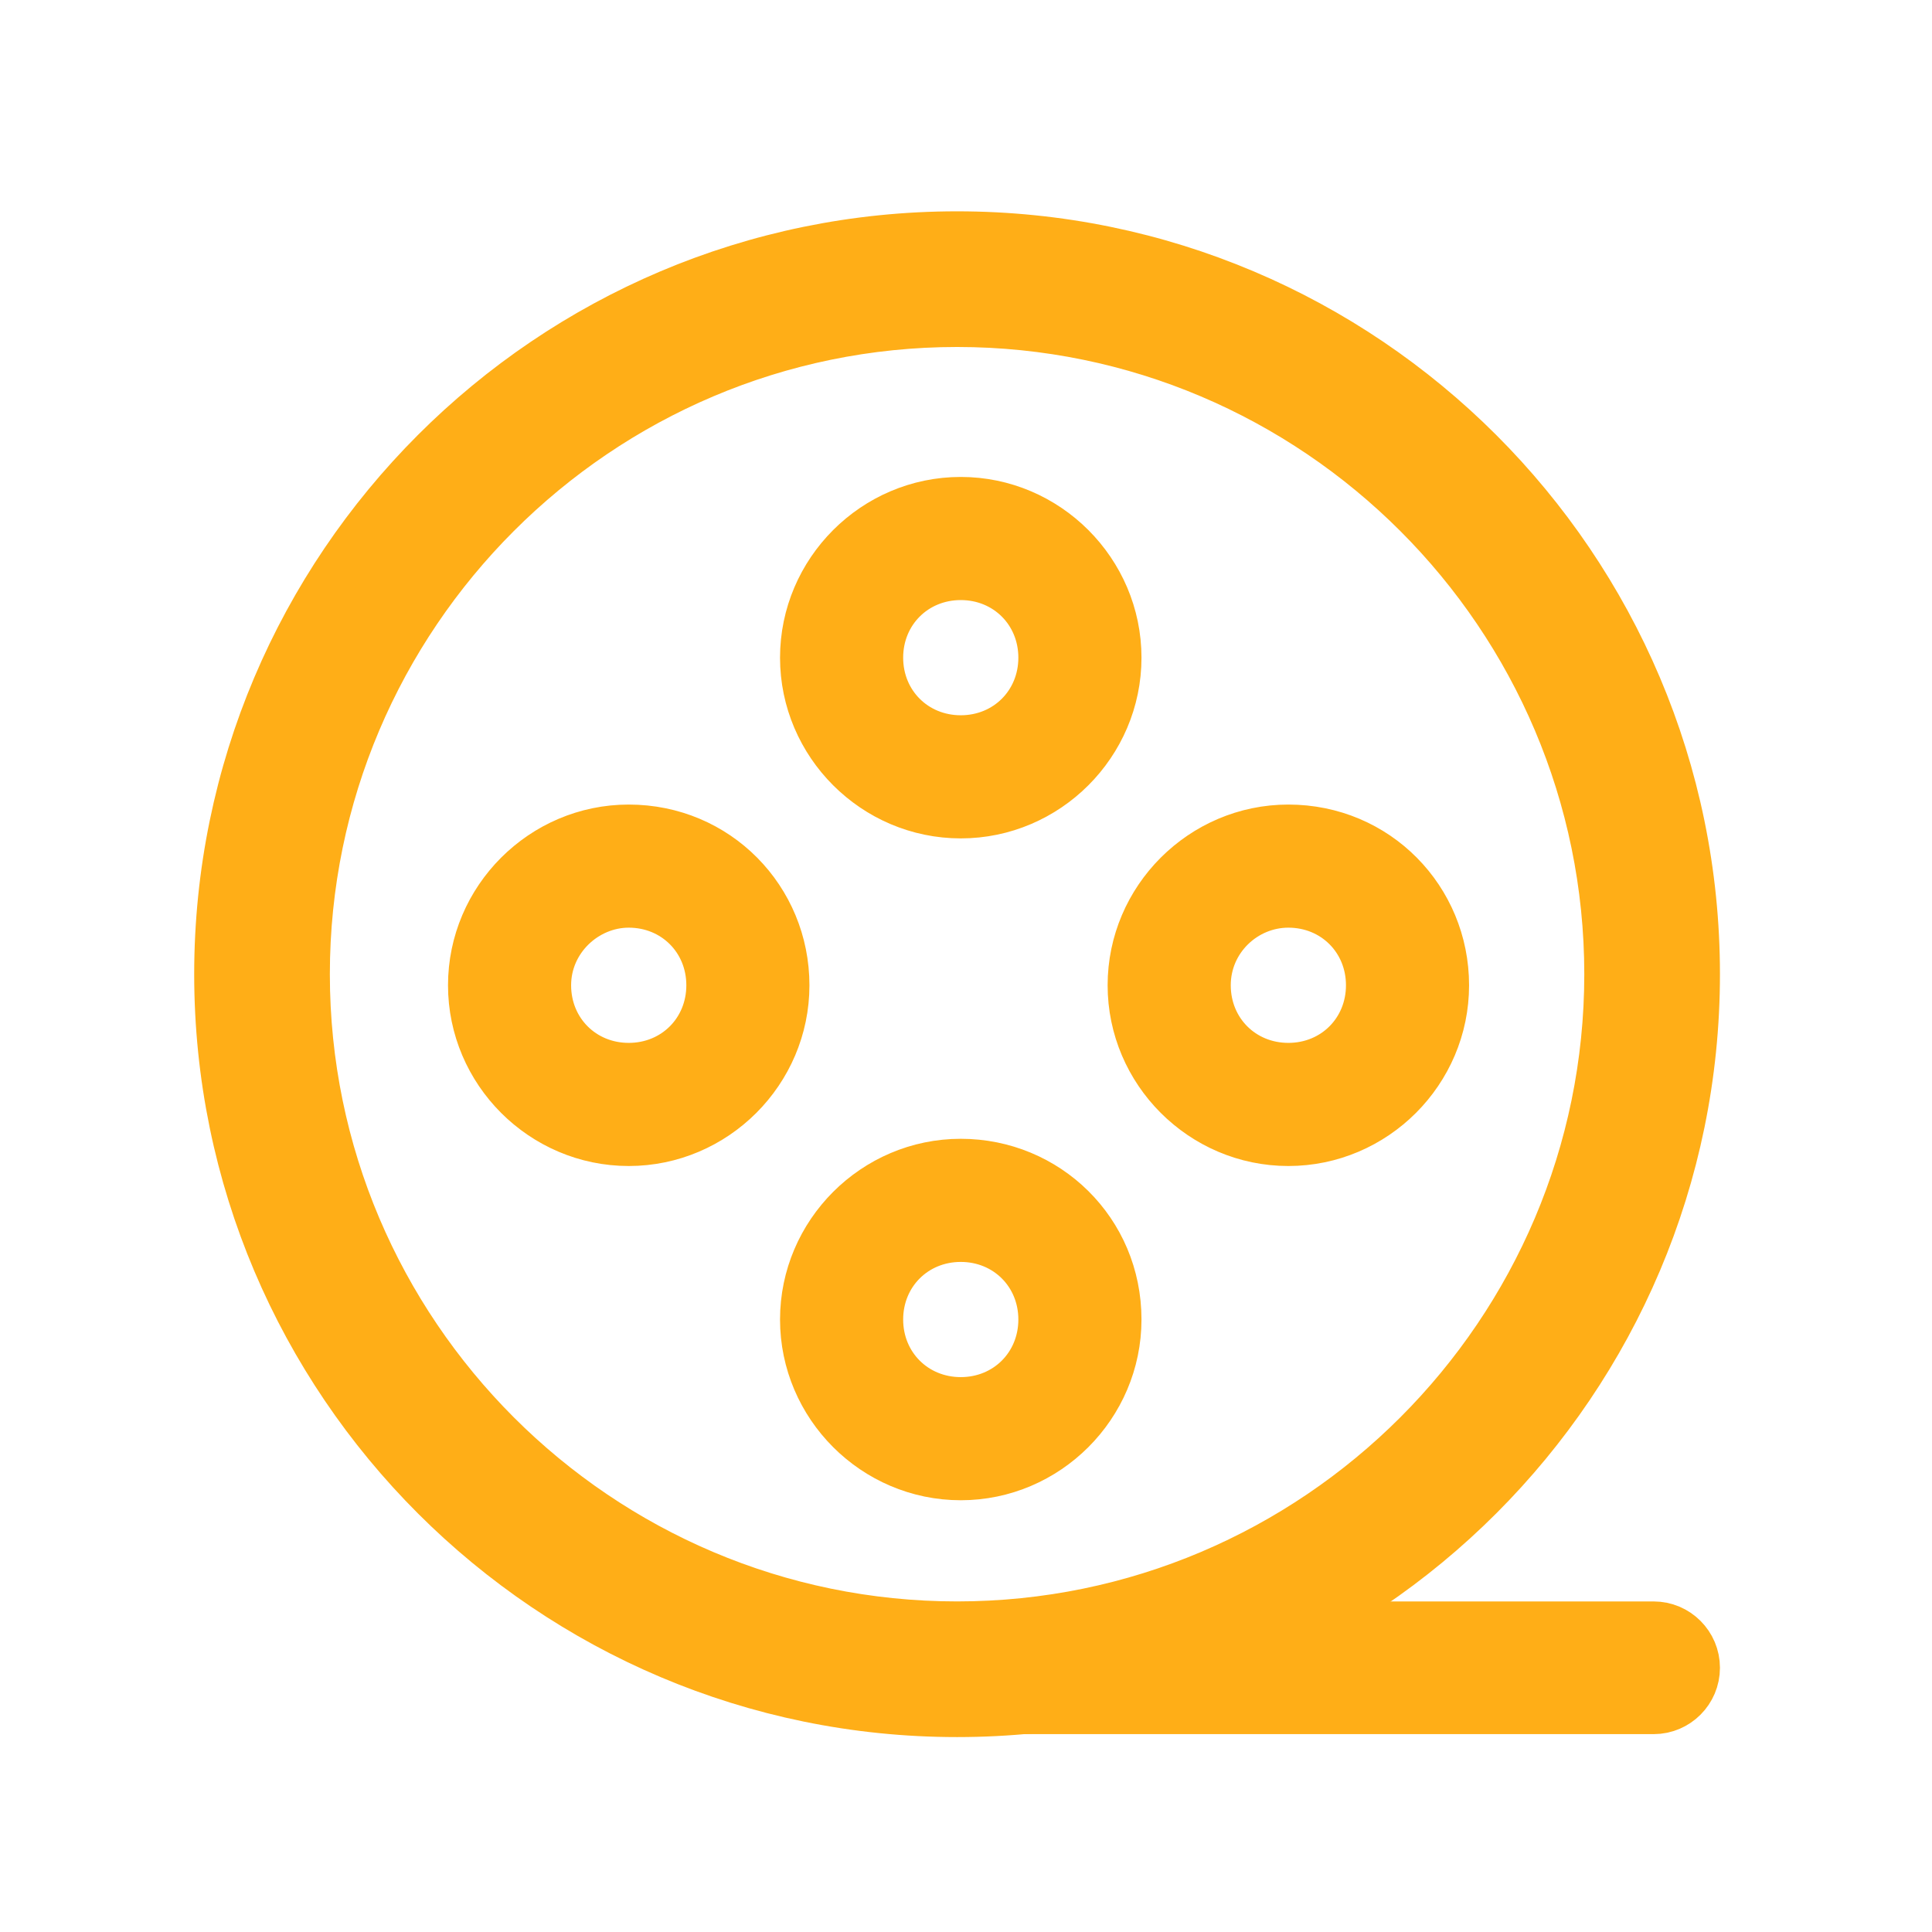 <svg width="82" height="82" viewBox="0 0 82 82" fill="none" xmlns="http://www.w3.org/2000/svg">
<path d="M40.778 24.469C42.719 24.469 44.222 25.972 44.222 27.914C44.222 29.855 42.719 31.358 40.778 31.358C38.836 31.358 37.333 29.855 37.333 27.914C37.333 25.972 38.836 24.469 40.778 24.469ZM40.778 21.243C37.113 21.243 34.107 24.25 34.107 27.914C34.107 31.578 37.114 34.584 40.778 34.584C44.441 34.584 47.448 31.578 47.448 27.914C47.448 24.25 44.441 21.243 40.778 21.243ZM40.778 52.56C42.719 52.56 44.222 54.063 44.222 56.004C44.222 57.946 42.719 59.449 40.778 59.449C38.836 59.449 37.333 57.946 37.333 56.004C37.333 54.063 38.836 52.56 40.778 52.56ZM40.778 49.334C37.113 49.334 34.107 52.34 34.107 56.004C34.107 59.669 37.114 62.675 40.778 62.675C44.441 62.675 47.448 59.669 47.448 56.004C47.448 52.246 44.441 49.334 40.778 49.334ZM54.682 38.373C56.624 38.373 58.127 39.877 58.127 41.818C58.127 43.76 56.623 45.263 54.682 45.263C52.74 45.263 51.237 43.76 51.237 41.818C51.237 39.877 52.834 38.373 54.682 38.373ZM54.682 35.148C51.018 35.148 48.011 38.154 48.011 41.818C48.011 45.482 51.018 48.489 54.682 48.489C58.346 48.489 61.352 45.482 61.352 41.818C61.352 38.154 58.44 35.148 54.682 35.148ZM26.685 38.373C28.627 38.373 30.13 39.877 30.13 41.818C30.13 43.76 28.627 45.263 26.685 45.263C24.744 45.263 23.24 43.76 23.24 41.818C23.24 39.877 24.869 38.373 26.685 38.373ZM26.685 35.148C23.021 35.148 20.015 38.154 20.015 41.818C20.015 45.482 23.021 48.489 26.685 48.489C30.349 48.489 33.355 45.482 33.355 41.818C33.355 38.154 30.443 35.148 26.685 35.148Z" fill="#FFAE17" stroke="#FFAE17" stroke-width="2"/>
<path d="M40.621 72.727C23.334 72.727 9.242 58.666 9.242 41.348C9.242 24.062 23.303 9.969 40.621 9.969C57.908 9.969 72 24.03 72 41.348C72 58.635 57.939 72.727 40.621 72.727ZM40.621 13.727C25.401 13.727 13 26.128 13 41.348C13 56.568 25.401 68.969 40.621 68.969C55.841 68.969 68.242 56.568 68.242 41.348C68.242 26.128 55.841 13.727 40.621 13.727Z" fill="#FFAE17" stroke="#FFAE17" stroke-width="2"/>
<path d="M70.183 72.602H42.437C41.435 72.602 40.621 71.788 40.621 70.786C40.621 69.784 41.435 68.97 42.437 68.97H70.183C71.186 68.97 72 69.784 72 70.786C72 71.788 71.186 72.602 70.183 72.602Z" fill="#FFAE17" stroke="#FFAE17" stroke-width="2"/>
</svg>
